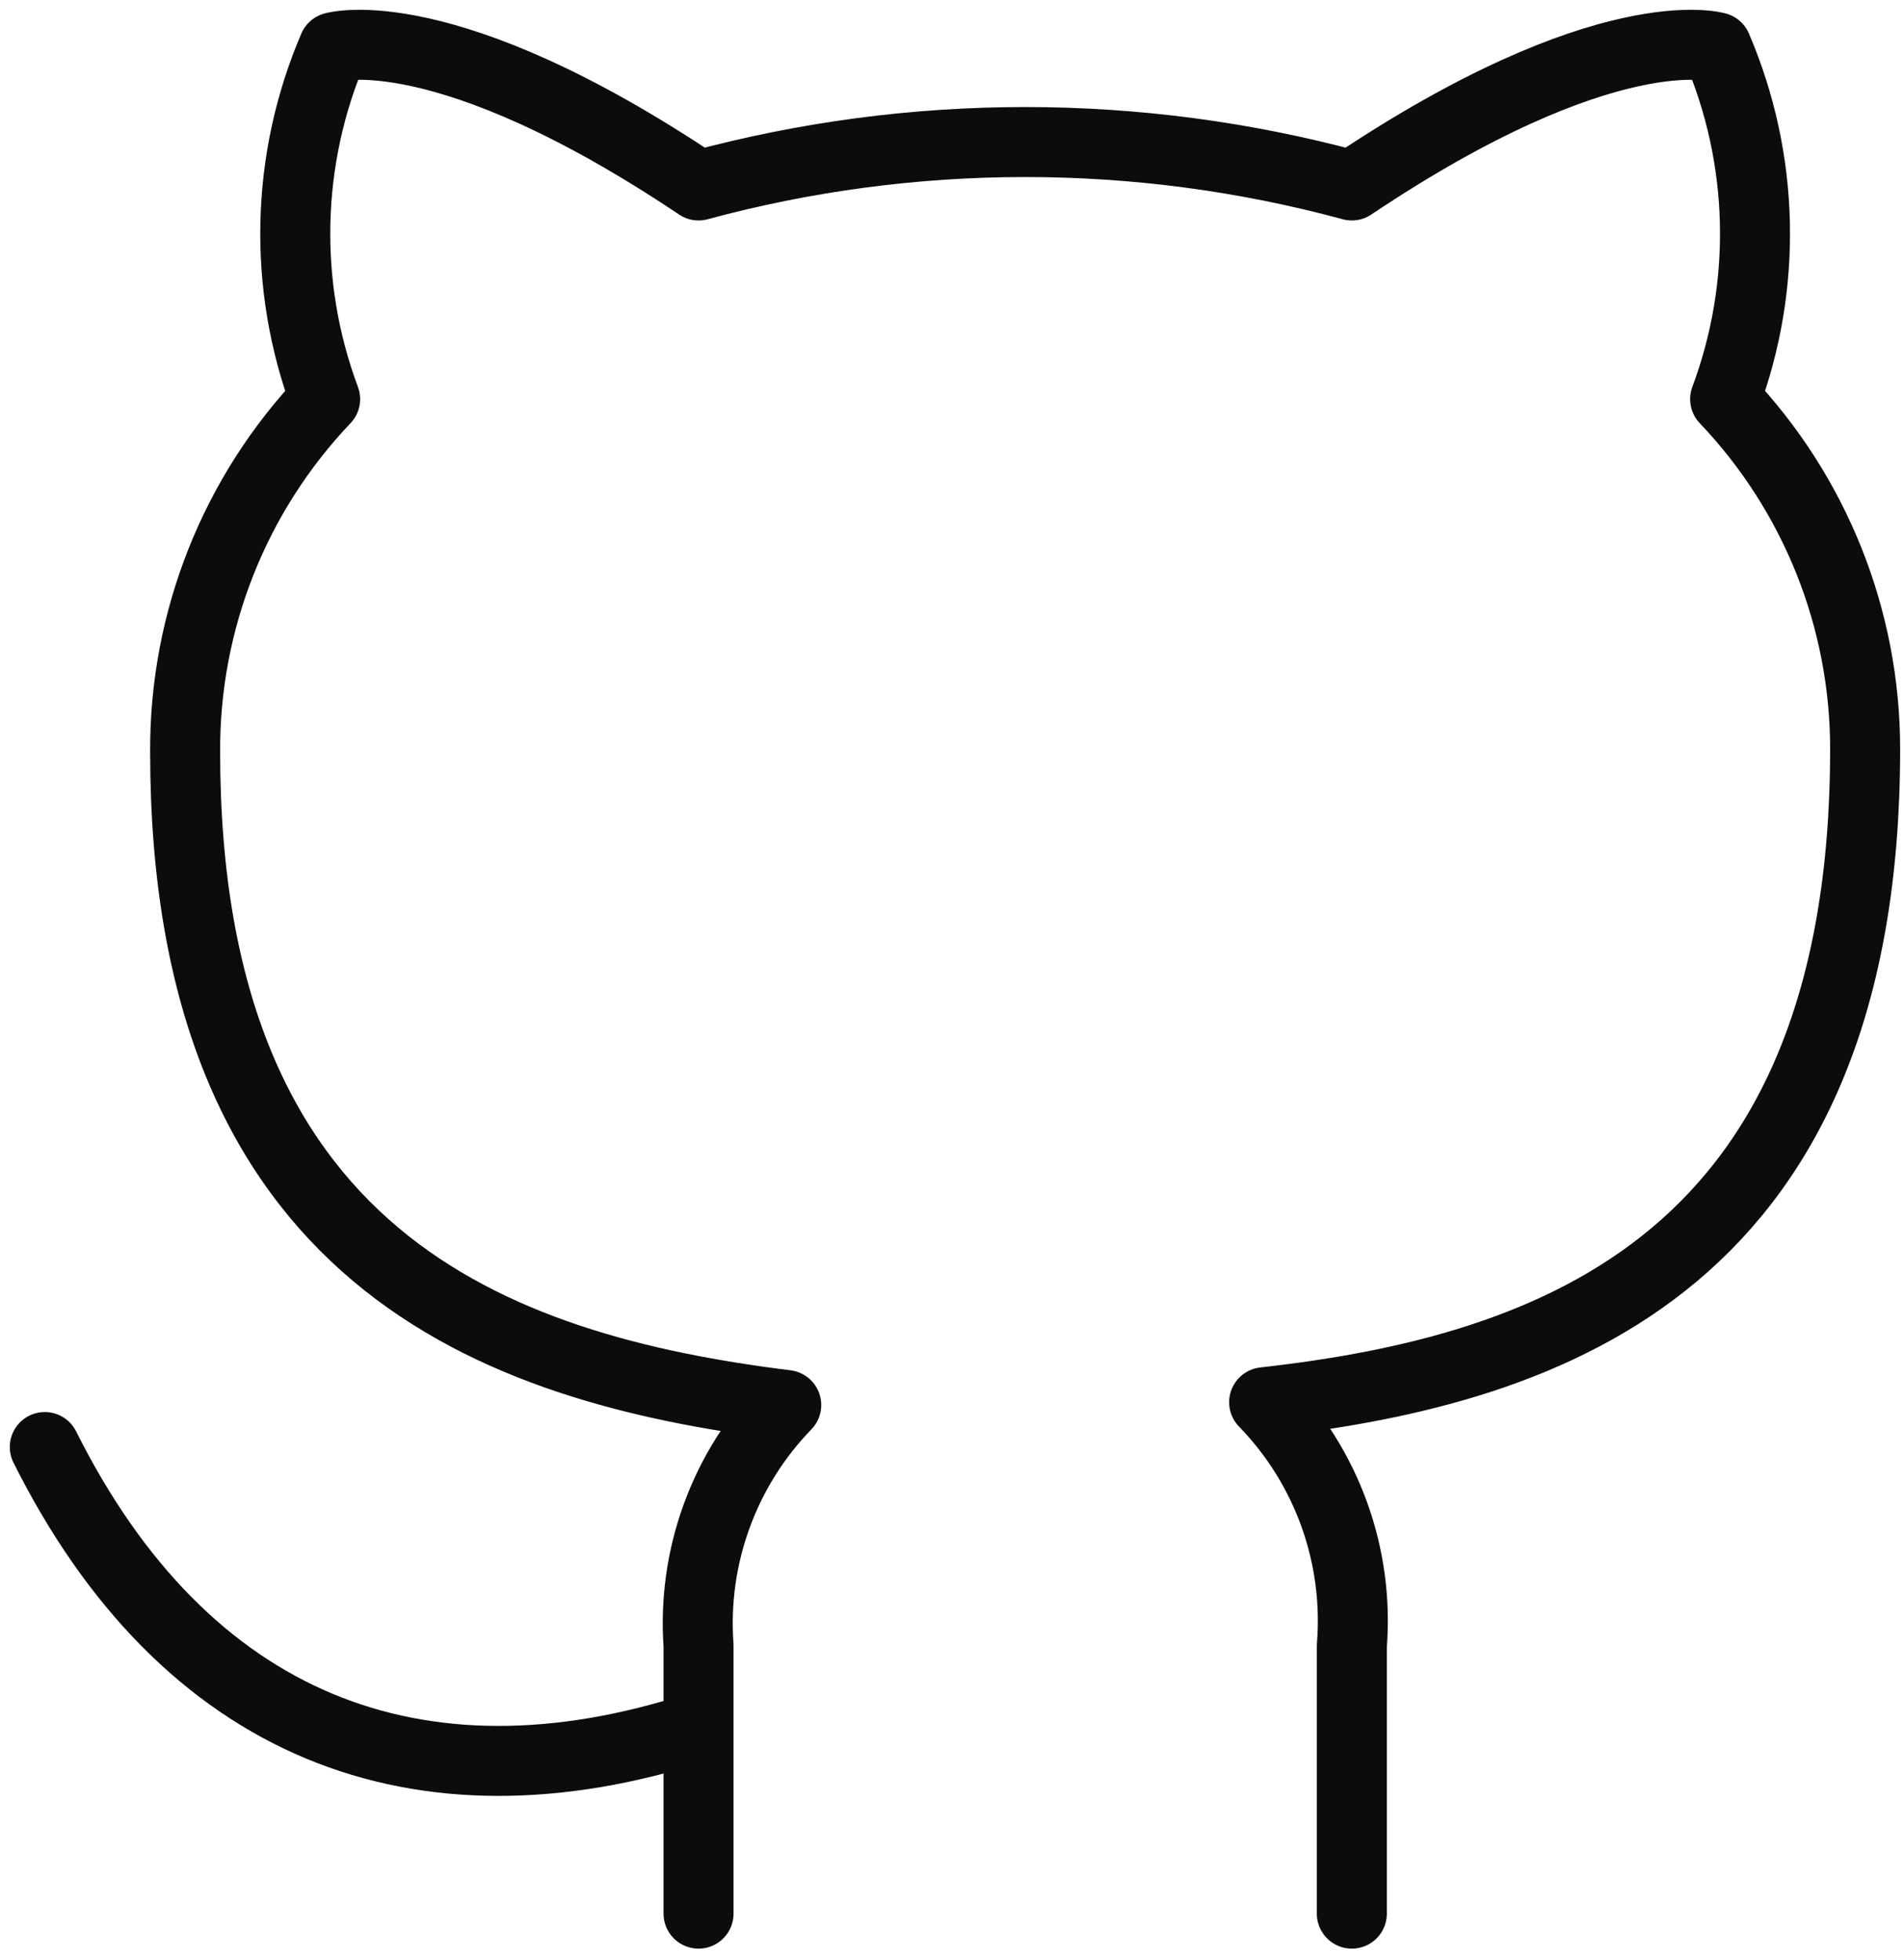 <svg width="170" height="175" viewBox="0 0 170 175" fill="none" xmlns="http://www.w3.org/2000/svg">
<path d="M120.7 170.892V146.972C121.018 142.998 120.485 139.002 119.134 135.251C117.784 131.5 115.648 128.081 112.87 125.222C139.03 122.302 166.53 112.392 166.53 66.892C166.532 55.256 162.056 44.066 154.03 35.642C157.83 25.462 157.561 14.209 153.28 4.222C153.28 4.222 143.45 1.312 120.7 16.562C101.6 11.392 81.47 11.392 62.37 16.562C39.62 1.312 29.78 4.222 29.78 4.222C25.499 14.209 25.23 25.462 29.03 35.642C20.95 44.133 16.471 55.421 16.53 67.142C16.53 112.302 44.03 122.222 70.2 125.472C67.455 128.302 65.338 131.681 63.989 135.386C62.639 139.091 62.088 143.039 62.37 146.972V170.892" stroke="#0C0C0C" stroke-width="6.25" stroke-linecap="round" stroke-linejoin="round"/>
<path d="M62.34 154.222C37.34 162.332 16.5 154.222 4 129.222" stroke="#0C0C0C" stroke-width="6.25" stroke-linecap="round" stroke-linejoin="round"/>
</svg>
